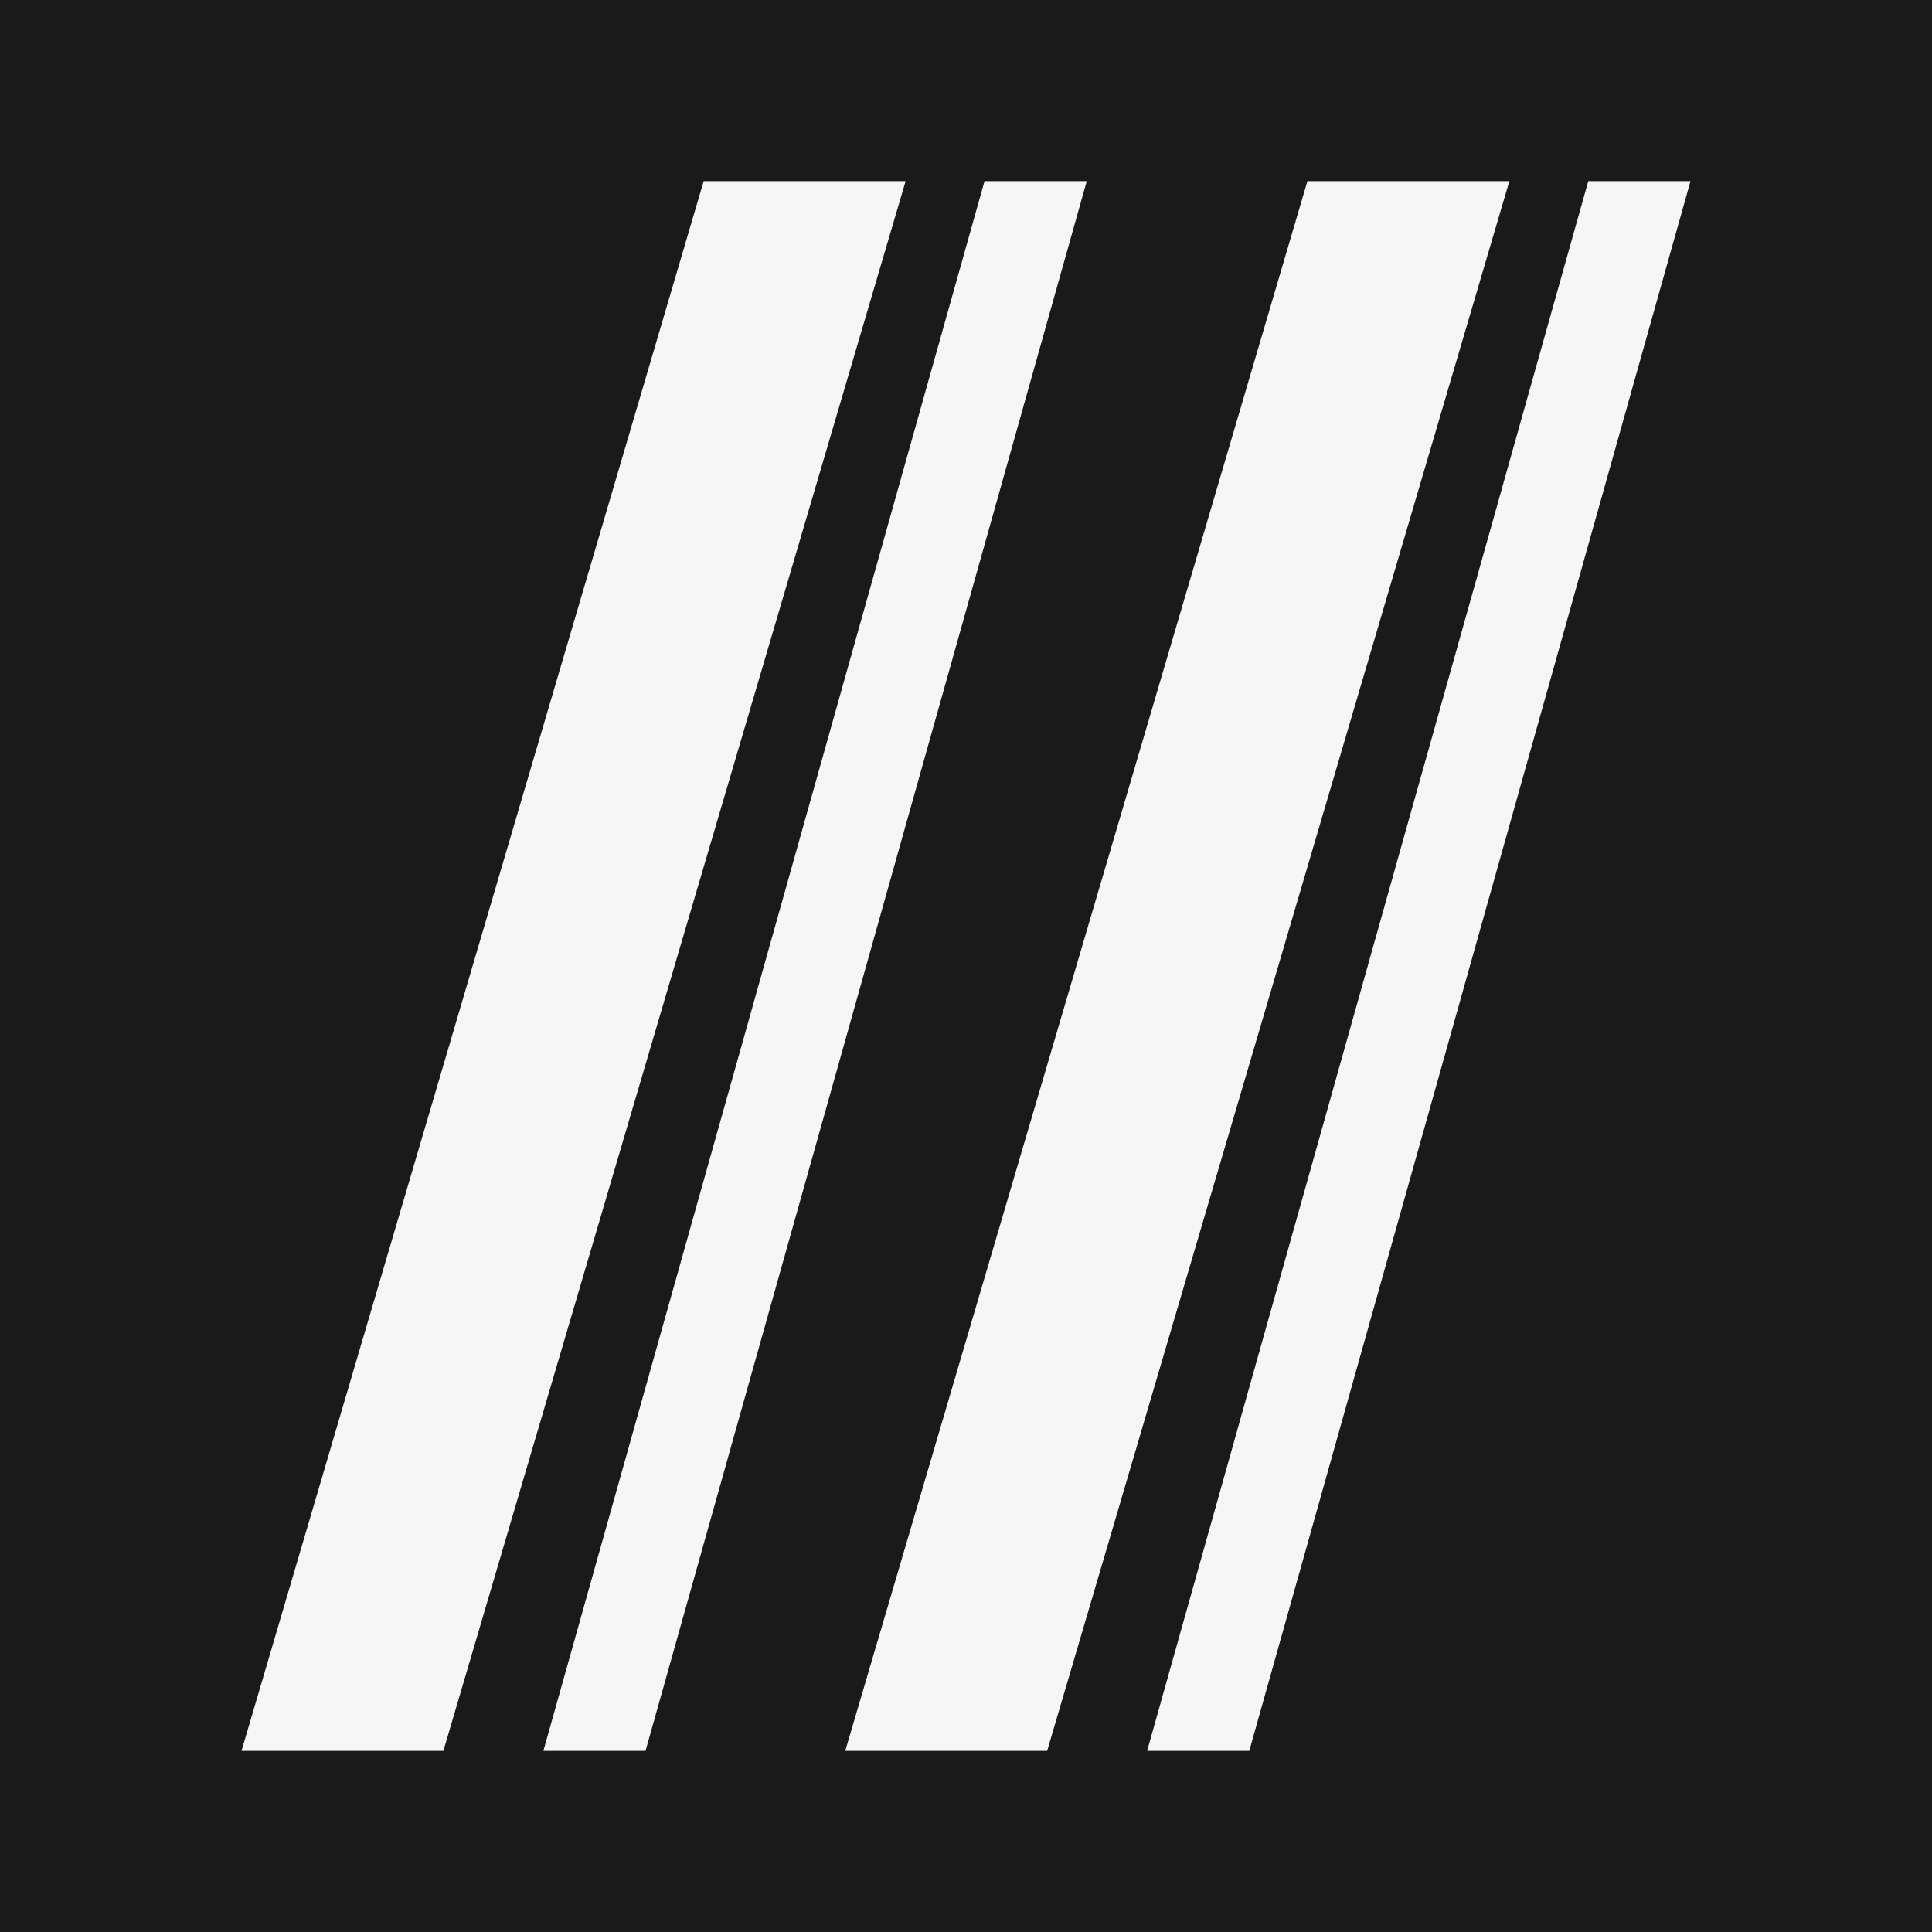 <?xml version="1.0" encoding="UTF-8"?> <svg xmlns="http://www.w3.org/2000/svg" width="32" height="32" viewBox="0 0 32 32" fill="none"><rect width="32" height="32" fill="#1A1A1A"></rect><path d="M11.655 3L4 29H7.344L15 3H11.655Z" fill="#F5F5F5"></path><path d="M21.655 3L14 29H17.344L25 3H21.655Z" fill="#F5F5F5"></path><path d="M16.307 3L9 29H10.692L18 3H16.307Z" fill="#F5F5F5"></path><path d="M26.307 3L19 29H20.692L28 3H26.307Z" fill="#F5F5F5"></path></svg> 